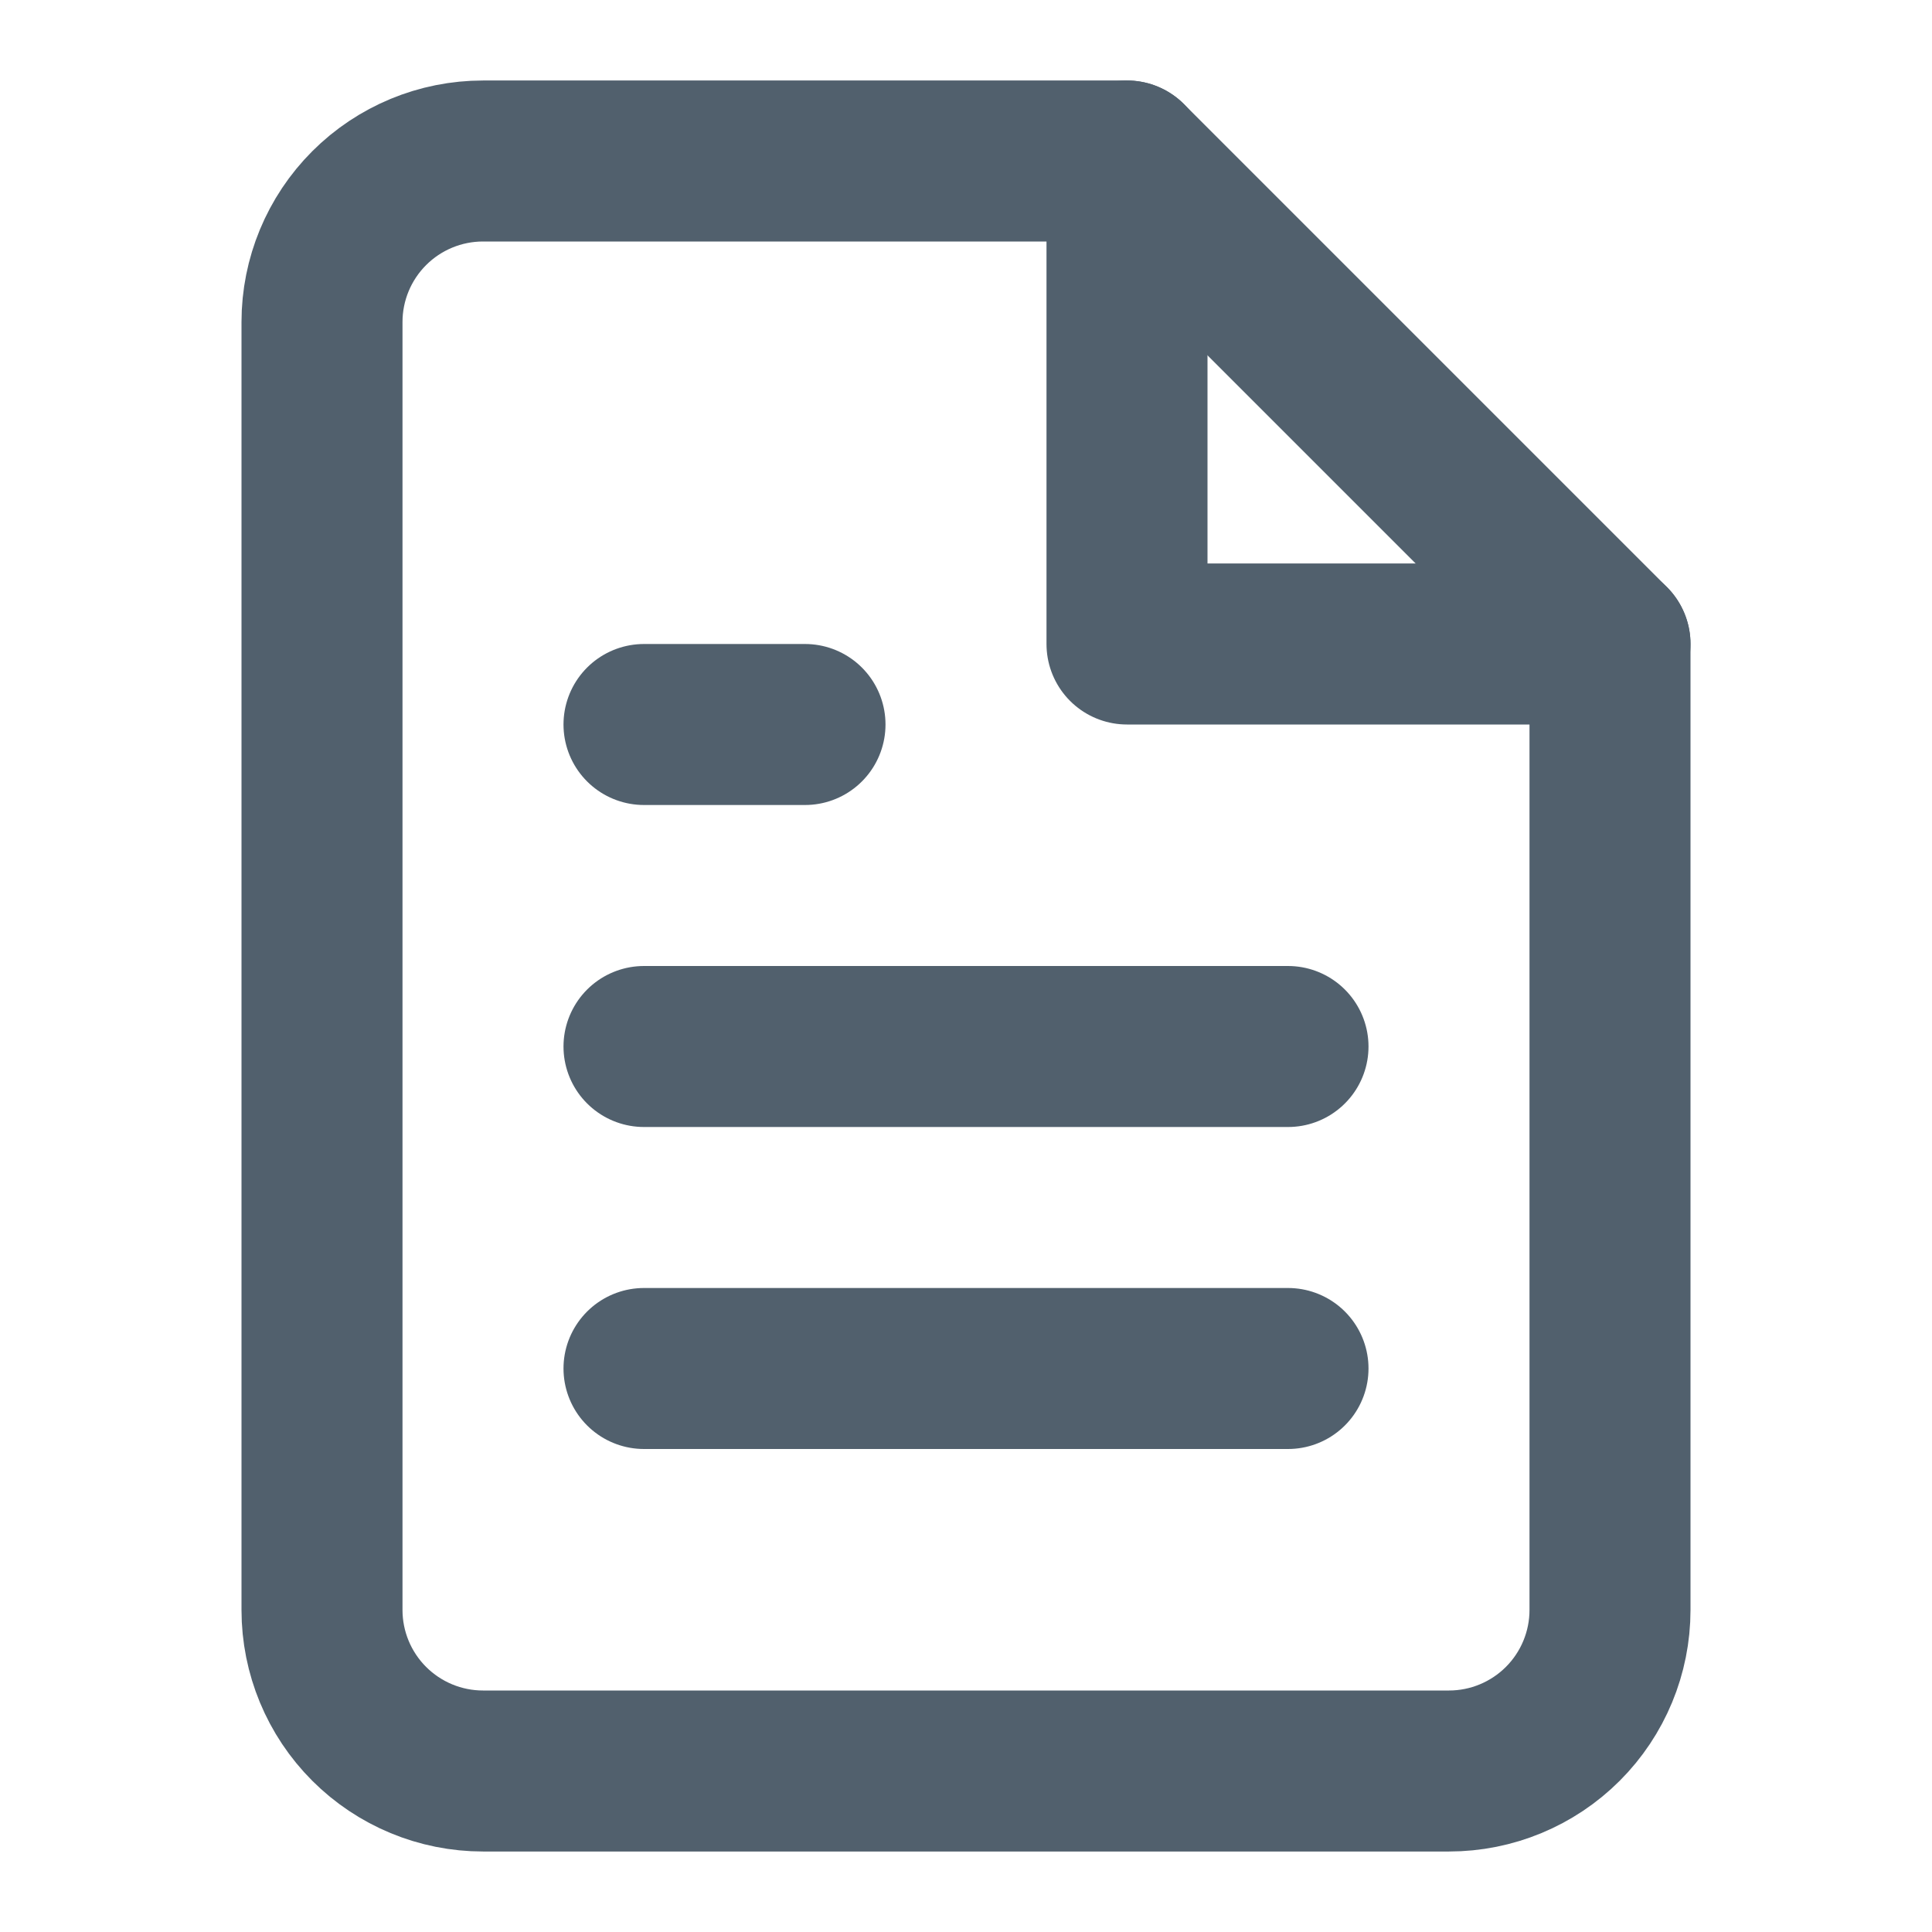 <svg width="24" height="24" viewBox="0 0 24 24" fill="none" xmlns="http://www.w3.org/2000/svg">
    <path d="M14 2H6C5.47 2 4.961 2.211 4.586 2.586C4.211 2.961 4 3.47 4 4V20C4 20.53 4.211 21.039 4.586 21.414C4.961 21.789 5.47 22 6 22H18C18.53 22 19.039 21.789 19.414 21.414C19.789 21.039 20 20.53 20 20V8L14 2Z" stroke="#51606D" stroke-width="2" stroke-linecap="round" stroke-linejoin="round"/>
    <path d="M16 17H8" stroke="#51606D" stroke-width="2" stroke-linecap="round" stroke-linejoin="round"/>
    <path d="M16 13H8" stroke="#51606D" stroke-width="2" stroke-linecap="round" stroke-linejoin="round"/>
    <path d="M10 9H9H8" stroke="#51606D" stroke-width="2" stroke-linecap="round" stroke-linejoin="round"/>
    <path d="M14 2V8H20" stroke="#51606D" stroke-width="2" stroke-linecap="round" stroke-linejoin="round"/>
</svg>
